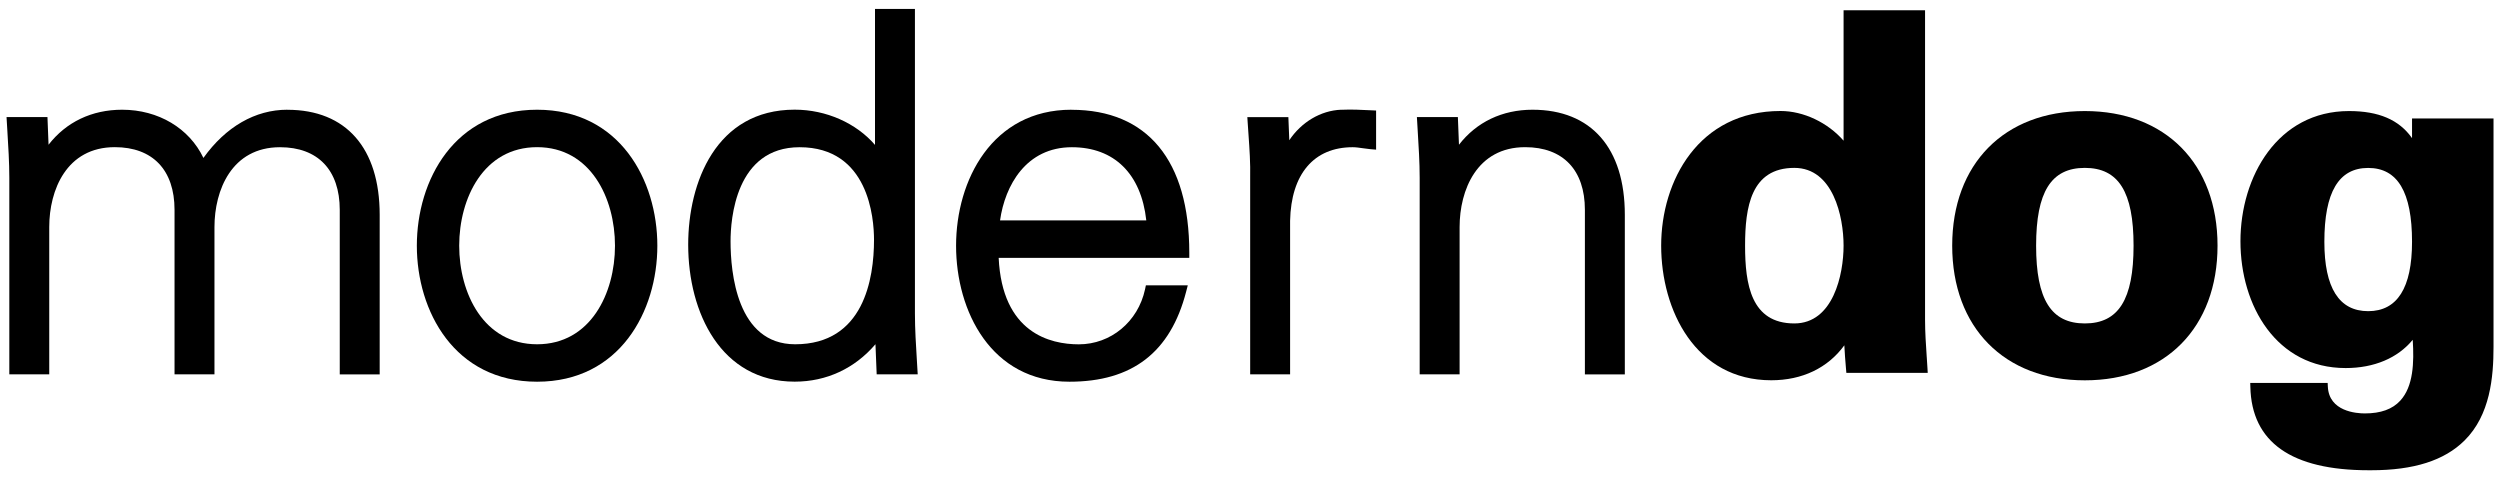 <svg viewBox="0 0 432 82.81" xmlns="http://www.w3.org/2000/svg" data-name="Layer 1" id="Layer_1">
  <defs>
    <style></style>
  </defs>
  <path d="m49.65,18.96c-5.55,0-10.64,2.94-14.5,8.33-2.44-5.12-7.77-8.33-14.05-8.33-5.24,0-9.67,2.13-12.71,6.05l-.19-4.78H1.13l.15,2.53c.15,2.47.33,5.27.33,7.97v33.95h6.9v-25.45c0-6.37,2.97-13.8,11.33-13.8,6.55,0,10.32,3.95,10.32,10.83v28.43h6.9v-25.45c0-6.37,2.97-13.8,11.33-13.8,6.55,0,10.32,3.95,10.32,10.83v28.43h6.9v-27.58c0-11.53-5.81-18.15-15.94-18.15Z" class="cls-1"></path>
  <path d="m92.81,18.96c-14.28,0-20.78,12.18-20.78,23.5s6.5,23.5,20.78,23.5,20.78-12.18,20.78-23.5-6.5-23.5-20.78-23.5Zm13.46,23.5c0,8.2-4.21,17.03-13.46,17.03s-13.46-8.83-13.46-17.03,4.21-17.03,13.46-17.03,13.46,8.83,13.46,17.03Z" class="cls-1"></path>
  <path d="m158.1,54.18V1.54h-6.9v23.5c-3.24-3.76-8.43-6.09-13.88-6.09-13.58,0-18.4,12.57-18.4,23.33,0,11.78,5.69,23.67,18.4,23.67,5.5,0,10.38-2.28,13.96-6.47l.21,5.2h7.09l-.15-2.53c-.15-2.47-.33-5.27-.33-7.97Zm-7.07-12.74c0,6.74-1.77,18.05-13.63,18.05-10.08,0-11.16-12.44-11.16-17.79,0-3.81.86-16.26,11.93-16.26,11.94,0,12.86,12.25,12.86,16.01Z" class="cls-1"></path>
  <path d="m185.14,18.96c-13.69,0-19.93,12.18-19.93,23.5s6.06,23.5,19.59,23.5c10.86,0,17.45-5.08,20.16-15.54l.29-1.12h-7.24l-.15.71c-1.21,5.59-5.92,9.49-11.44,9.49-4.96,0-13.24-1.97-13.85-14.94h32.94v-.9c0-15.92-7.23-24.69-20.36-24.69Zm-12.33,19.12c.85-6.04,4.51-12.64,12.41-12.64,7.32,0,11.97,4.59,12.86,12.64h-25.28Z" class="cls-1"></path>
  <path d="m231.75,18.96c-3.56.14-6.88,2.16-8.96,5.27l-.16-3.99h-7.09l.06.95c.04.7.09,1.43.15,2.19.16,2.28.34,4.87.28,7.36v33.95h6.9v-26.54c.17-8.08,4.11-12.71,10.82-12.71.55,0,1.15.09,1.79.18.43.06.87.12,1.28.16l.97.08v-6.76l-.85-.04c-1.7-.09-3.45-.17-5.18-.09Z" class="cls-1"></path>
  <path d="m264.82,18.96c-5.24,0-9.67,2.13-12.71,6.05l-.19-4.78h-7.08l.15,2.55c.15,2.46.33,5.26.33,7.95v33.95h6.9v-25.45c0-6.37,2.97-13.8,11.33-13.8,6.55,0,10.32,3.95,10.32,10.83v28.43h6.9v-27.58c0-11.53-5.81-18.15-15.94-18.15Z" class="cls-1"></path>
  <path d="m332.94,61.7c-.14-2.12-.29-4.31-.29-6.42V1.77h-14.08v22.54c-2.72-3.12-6.9-5.13-10.89-5.13-14.17,0-20.63,12.06-20.63,23.26s5.95,23.27,19.02,23.27c5.36,0,9.78-2.13,12.63-6.04.06,1.32.17,2.61.28,3.96l.07.8h14.06l-.04-.71c-.04-.68-.09-1.36-.13-2.04Zm-22.88-5.81c-7.5,0-8.51-6.79-8.51-13.44s1.01-13.44,8.51-13.44c6.72,0,8.51,8.45,8.51,13.44s-1.79,13.44-8.51,13.44Z" class="cls-1"></path>
  <path d="m360.26,19.19c-13.93,0-22.92,9.13-22.92,23.26s9,23.27,22.92,23.27,22.93-9.13,22.93-23.27-9-23.26-22.93-23.26Zm0,36.7c-5.83,0-8.42-4.14-8.42-13.44s2.6-13.44,8.42-13.44,8.42,4.14,8.42,13.44-2.6,13.44-8.42,13.44Z" class="cls-1"></path>
  <path d="m416.8,20.47v3.4c-2.24-3.18-5.76-4.68-10.89-4.68-12.32,0-18.76,11.32-18.76,22.5s6.24,21.91,18.17,21.91c4.93,0,8.99-1.72,11.6-4.88.25,3.94.11,8.05-2.15,10.51-1.37,1.49-3.38,2.21-6.13,2.21-1.45,0-6.19-.33-6.39-4.63l-.03-.64h-13.38l.02.68c.21,9.57,7.1,14.41,20.45,14.41.15,0,.3,0,.44,0,7.36,0,12.63-1.68,16.12-5.14,4.44-4.4,5.01-10.96,5.01-16.18V20.47h-14.08Zm0,21.31c0,7.96-2.55,11.99-7.58,11.99s-7.57-4.03-7.57-11.99c0-8.58,2.48-12.76,7.57-12.76s7.58,4.17,7.58,12.76Z" class="cls-1"></path>
</svg>